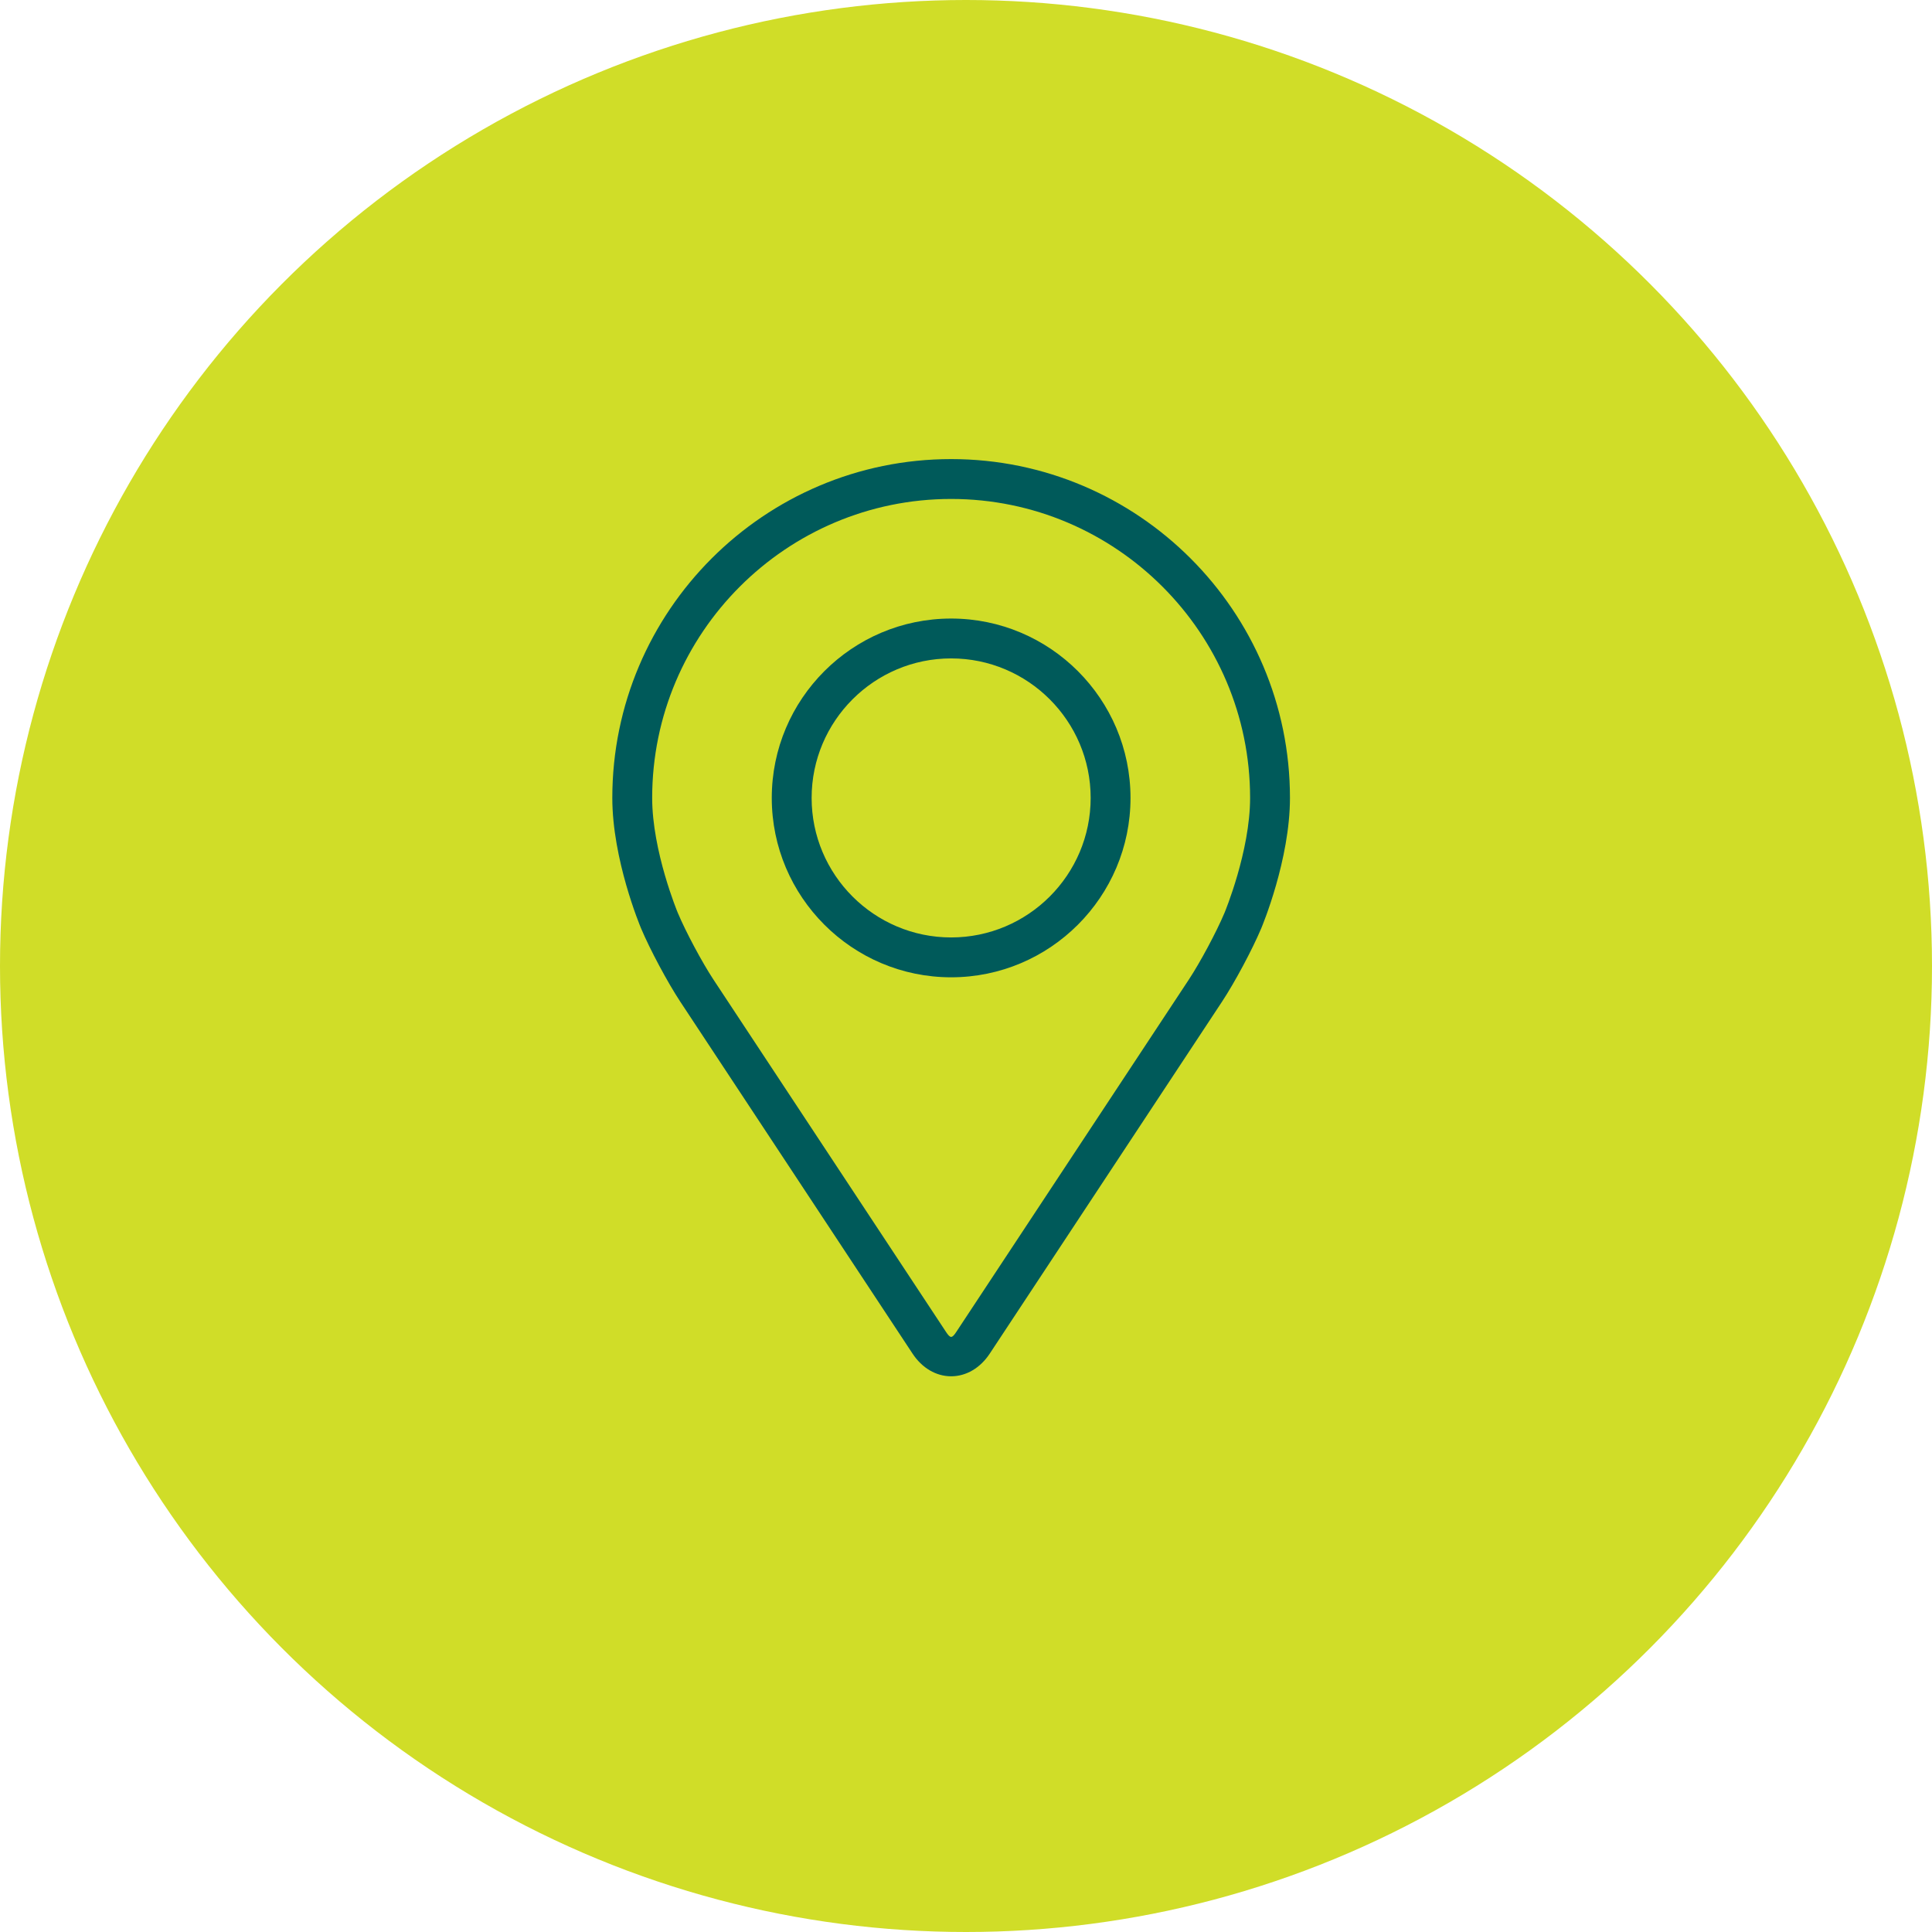 <?xml version="1.0" encoding="UTF-8"?>
<svg width="101px" height="101px" viewBox="0 0 101 101" version="1.1" xmlns="http://www.w3.org/2000/svg" xmlns:xlink="http://www.w3.org/1999/xlink">
    <title>Group 2</title>
    <g id="Page-1" stroke="none" stroke-width="1" fill="none" fill-rule="evenodd">
        <g id="Proyecto-Winners-|-Contacto" transform="translate(-245, -1565)">
            <g id="Group-2" transform="translate(245, 1565)">
                <circle id="Oval-3" fill="#D0DD28" cx="50.5" cy="50.5" r="50.5"></circle>
                <g id="001-pin" transform="translate(32, 24)" fill="#005A5A" fill-rule="nonzero">
                    <path d="M17.723,0 C7.956,0 0.01,7.946 0.01,17.713 C0.01,20.928 1.452,24.386 1.513,24.532 C1.979,25.638 2.898,27.355 3.56,28.361 L15.705,46.762 C16.202,47.517 16.937,47.949 17.723,47.949 C18.509,47.949 19.244,47.517 19.741,46.764 L31.887,28.361 C32.551,27.355 33.469,25.638 33.934,24.532 C33.995,24.387 35.436,20.929 35.436,17.713 C35.436,7.946 27.49,0 17.723,0 Z M32.013,23.724 C31.597,24.714 30.742,26.312 30.147,27.214 L18.001,45.616 C17.762,45.98 17.686,45.98 17.446,45.616 L5.3,27.214 C4.705,26.312 3.85,24.713 3.434,23.722 C3.416,23.68 2.094,20.497 2.094,17.713 C2.094,9.095 9.105,2.084 17.723,2.084 C26.341,2.084 33.352,9.095 33.352,17.713 C33.352,20.501 32.027,23.692 32.013,23.724 Z" id="Shape"></path>
                    <path d="M17.723,8.336 C12.552,8.336 8.346,12.544 8.346,17.714 C8.346,22.884 12.552,27.091 17.723,27.091 C22.894,27.091 27.1,22.884 27.1,17.714 C27.1,12.544 22.894,8.336 17.723,8.336 Z M17.723,25.007 C13.702,25.007 10.43,21.736 10.43,17.714 C10.43,13.692 13.702,10.42 17.723,10.42 C21.744,10.42 25.017,13.692 25.017,17.714 C25.017,21.736 21.744,25.007 17.723,25.007 Z" id="Shape"></path>
                </g>
            </g>
        </g>
    </g>
</svg>